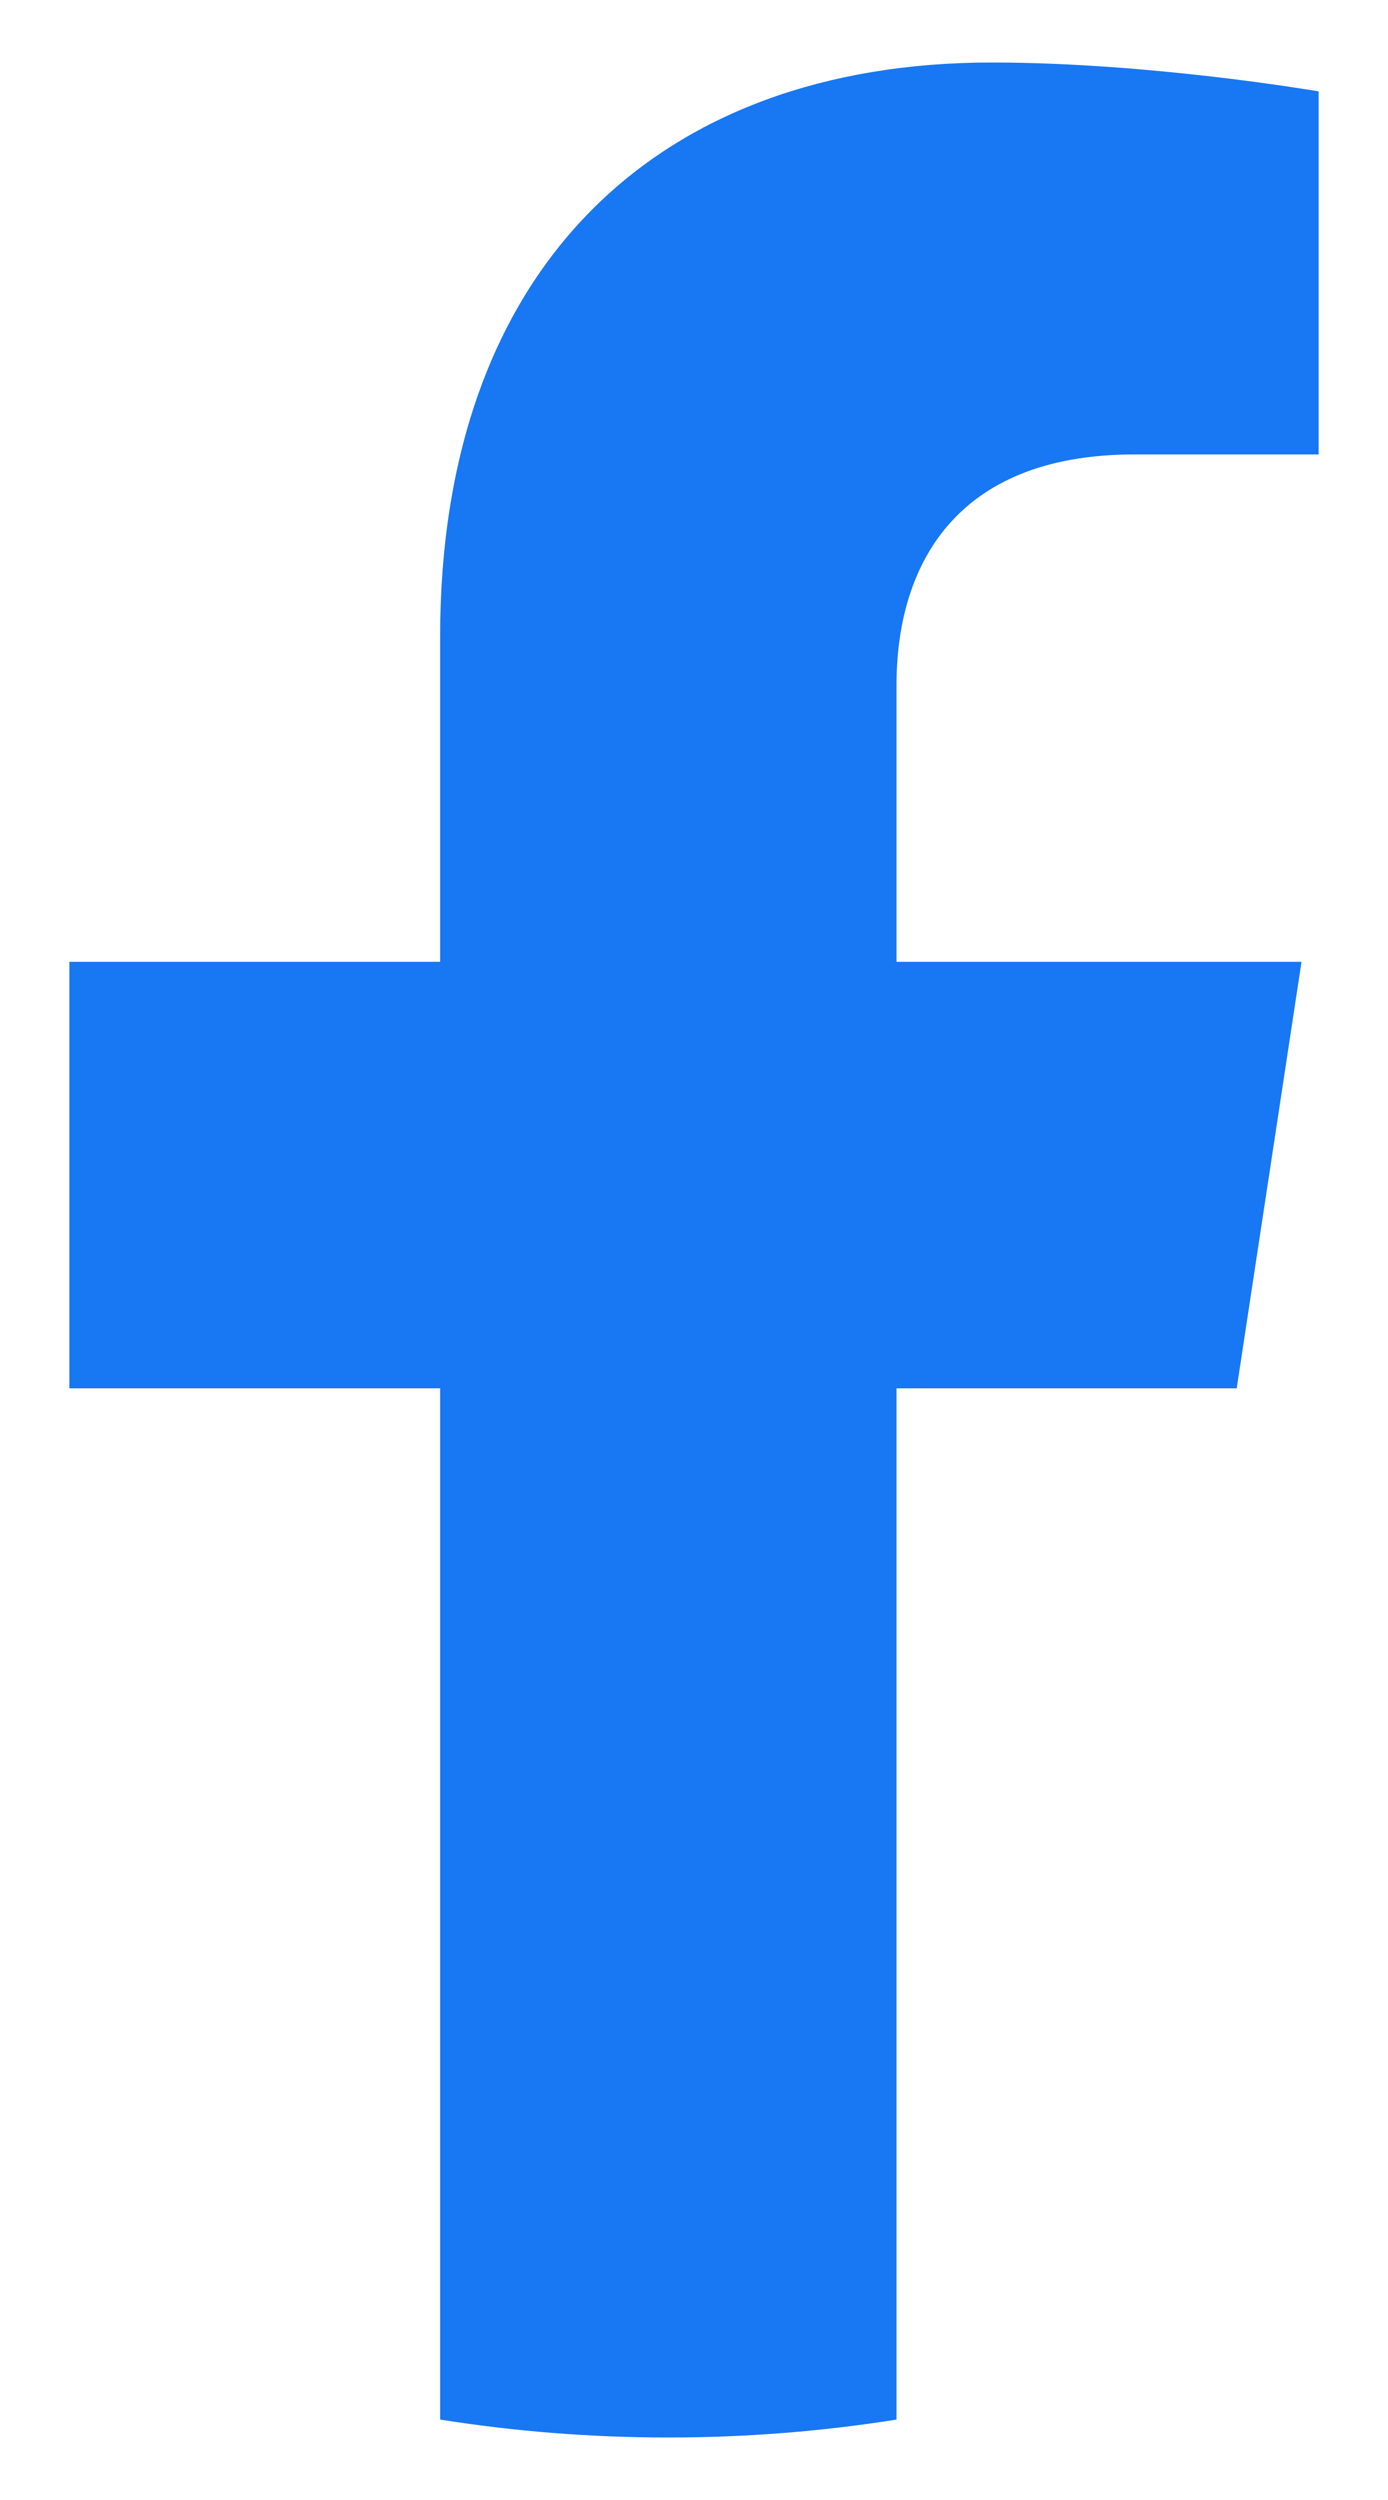 <svg width="10" height="18" viewBox="0 0 10 18" fill="none" xmlns="http://www.w3.org/2000/svg">
<path d="M8.91 9.996L9.377 6.925H6.459V4.933C6.459 4.092 6.866 3.272 8.173 3.272H9.5V0.658C9.5 0.658 8.296 0.45 7.145 0.45C4.741 0.45 3.171 1.921 3.171 4.584V6.925H0.5V9.996H3.171V17.421C3.708 17.506 4.256 17.55 4.815 17.55C5.374 17.55 5.923 17.506 6.459 17.421V9.996H8.91Z" fill="#1877F2"/>
</svg>

